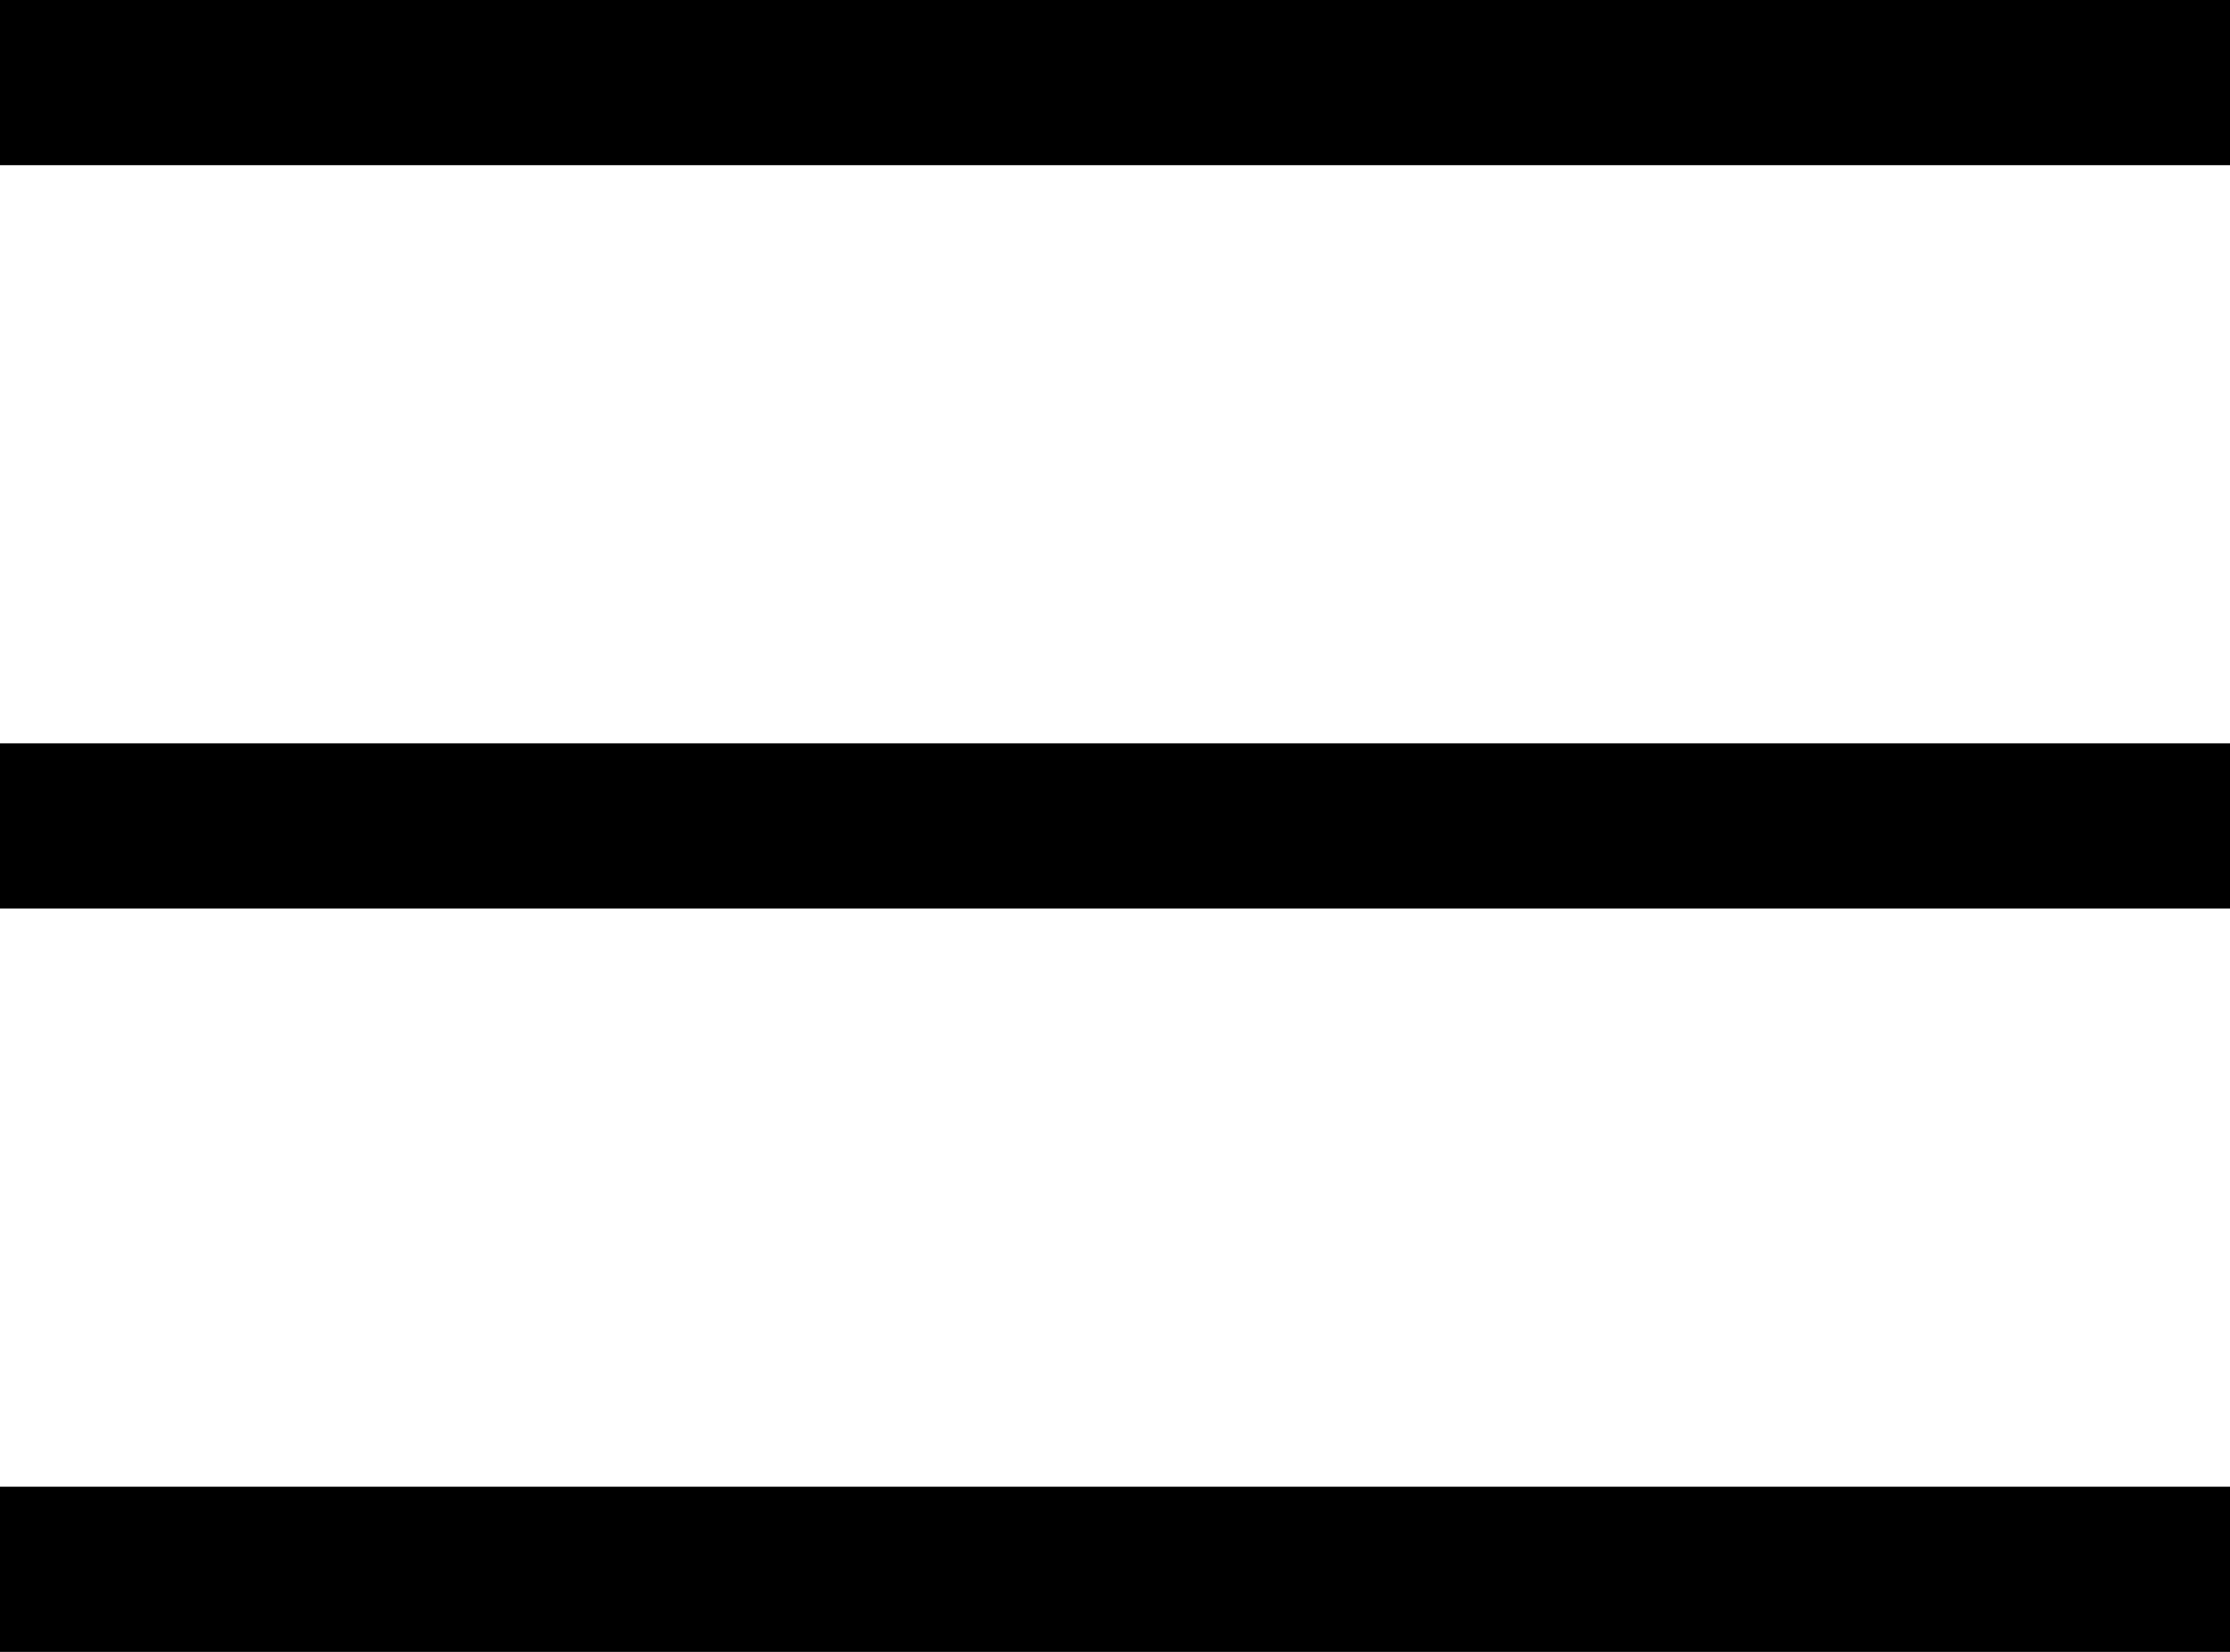<?xml version="1.0" encoding="UTF-8"?> <svg xmlns="http://www.w3.org/2000/svg" width="27" height="20" viewBox="0 0 27 20" fill="none"><line x1="27" y1="1" x2="-8.74224e-08" y2="1" stroke="black" stroke-width="2"></line><line x1="27" y1="10" x2="-8.74224e-08" y2="10" stroke="black" stroke-width="2"></line><line x1="27" y1="19" x2="-8.74224e-08" y2="19" stroke="black" stroke-width="2"></line></svg> 